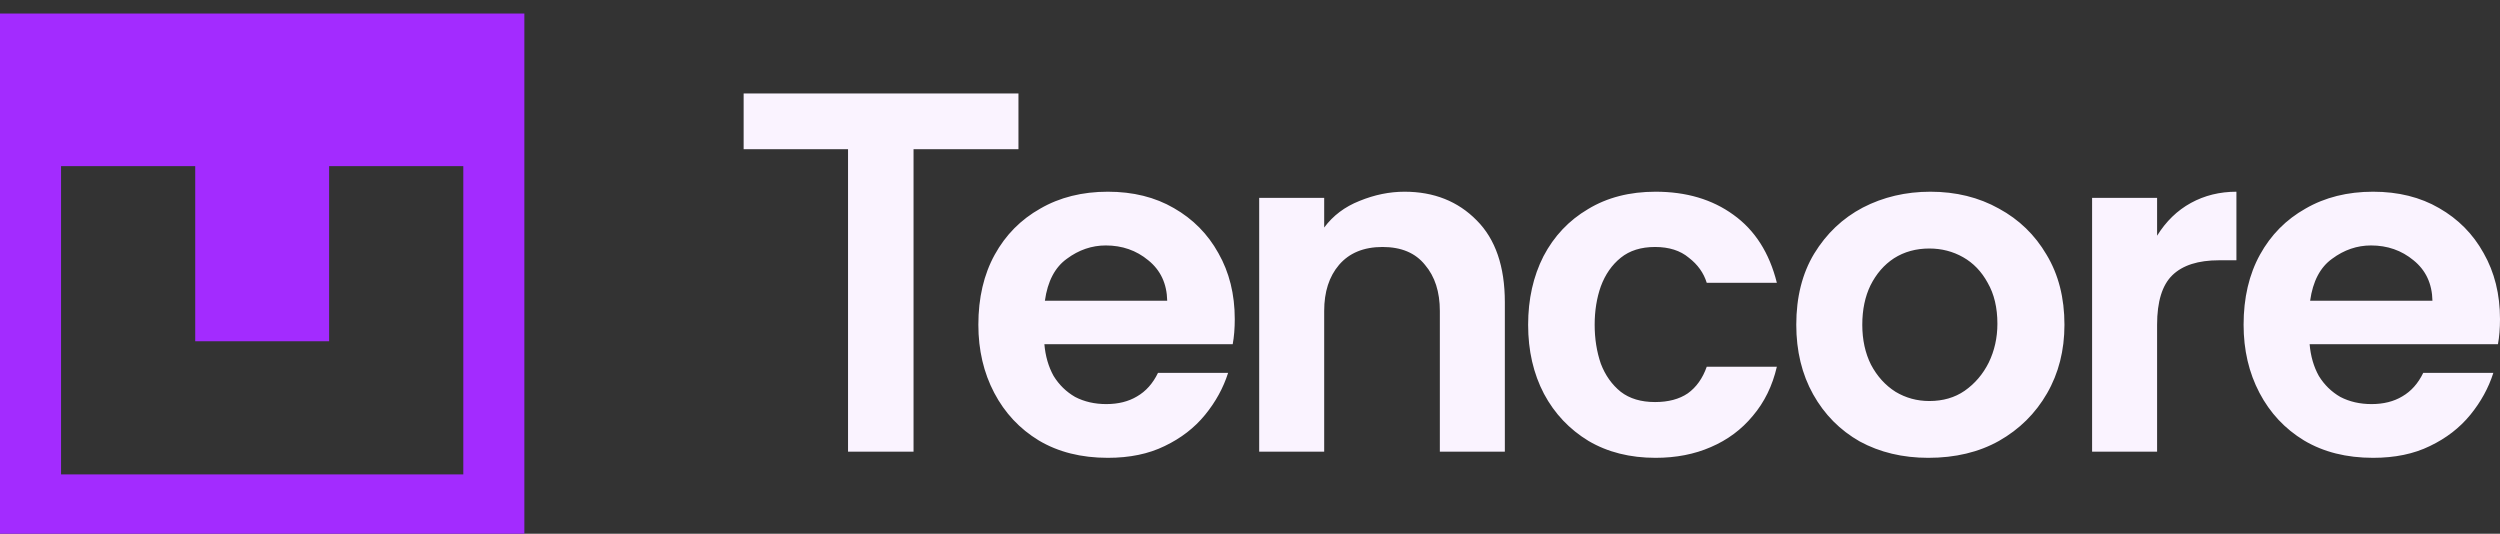 <svg width="178" height="38" viewBox="0 0 178 38" fill="none" xmlns="http://www.w3.org/2000/svg">
<rect x="0" y="0" width="178" height="38" fill="#333333" stroke="none"/>
<path d="M60.38 32.16V10.625H52.947V6.654H72.514V10.625H65.044V32.16H60.38ZM78.878 32.597C76.983 32.597 75.344 32.185 73.959 31.359C72.599 30.533 71.542 29.403 70.789 27.97C70.036 26.537 69.659 24.921 69.659 23.124C69.659 21.205 70.048 19.541 70.825 18.132C71.603 16.723 72.684 15.63 74.068 14.852C75.453 14.05 77.056 13.65 78.878 13.65C80.676 13.65 82.243 14.039 83.579 14.816C84.939 15.593 85.996 16.662 86.749 18.022C87.526 19.383 87.915 20.95 87.915 22.723C87.915 23.039 87.903 23.355 87.878 23.67C87.854 23.962 87.818 24.241 87.769 24.508H74.36C74.433 25.359 74.651 26.111 75.016 26.767C75.405 27.399 75.915 27.897 76.546 28.261C77.202 28.602 77.943 28.771 78.769 28.771C79.619 28.771 80.348 28.589 80.955 28.225C81.587 27.861 82.085 27.302 82.449 26.549H87.441C87.101 27.618 86.555 28.614 85.801 29.537C85.049 30.46 84.089 31.201 82.923 31.759C81.781 32.318 80.433 32.597 78.878 32.597ZM74.396 21.411H83.105C83.081 20.197 82.631 19.237 81.757 18.532C80.907 17.828 79.898 17.476 78.732 17.476C77.737 17.476 76.814 17.792 75.963 18.423C75.113 19.031 74.591 20.026 74.396 21.411ZM89.654 32.16V14.087H94.282V16.2C94.914 15.35 95.752 14.719 96.796 14.306C97.865 13.868 98.934 13.65 100.003 13.65C102.092 13.65 103.805 14.33 105.141 15.69C106.476 17.026 107.145 18.97 107.145 21.52V32.16H102.517V22.14C102.517 20.78 102.165 19.686 101.46 18.86C100.78 18.01 99.772 17.585 98.436 17.585C97.1 17.585 96.067 18.01 95.339 18.86C94.634 19.686 94.282 20.78 94.282 22.14V32.16H89.654ZM117.877 32.597C116.055 32.597 114.464 32.197 113.103 31.395C111.743 30.569 110.686 29.452 109.933 28.043C109.18 26.61 108.803 24.97 108.803 23.124C108.803 21.302 109.168 19.674 109.897 18.241C110.65 16.808 111.706 15.69 113.067 14.889C114.427 14.063 116.03 13.65 117.877 13.65C120.063 13.65 121.909 14.196 123.415 15.289C124.946 16.383 125.978 17.998 126.512 20.136H121.52C121.302 19.431 120.877 18.836 120.245 18.35C119.638 17.84 118.836 17.585 117.84 17.585C116.844 17.585 116.03 17.84 115.399 18.35C114.767 18.86 114.293 19.541 113.978 20.391C113.686 21.217 113.54 22.128 113.54 23.124C113.54 24.12 113.686 25.043 113.978 25.893C114.293 26.719 114.767 27.387 115.399 27.897C116.03 28.383 116.844 28.626 117.84 28.626C118.788 28.626 119.565 28.419 120.172 28.006C120.779 27.569 121.229 26.938 121.52 26.111H126.512C126.197 27.472 125.626 28.638 124.8 29.61C123.998 30.581 123.002 31.322 121.812 31.832C120.646 32.342 119.334 32.597 117.877 32.597ZM137.296 32.597C135.474 32.597 133.847 32.209 132.413 31.431C131.004 30.63 129.899 29.512 129.097 28.079C128.296 26.646 127.895 24.994 127.895 23.124C127.895 21.156 128.32 19.468 129.17 18.059C130.045 16.626 131.199 15.533 132.632 14.779C134.089 14.026 135.693 13.65 137.442 13.65C139.264 13.65 140.891 14.05 142.324 14.852C143.758 15.63 144.887 16.723 145.713 18.132C146.564 19.541 146.989 21.205 146.989 23.124C146.989 24.945 146.576 26.573 145.75 28.006C144.924 29.44 143.782 30.569 142.324 31.395C140.891 32.197 139.215 32.597 137.296 32.597ZM137.369 28.553C138.341 28.553 139.179 28.31 139.883 27.824C140.612 27.314 141.183 26.646 141.596 25.82C142.009 24.97 142.215 24.047 142.215 23.051C142.215 21.909 141.985 20.937 141.523 20.136C141.086 19.334 140.503 18.727 139.774 18.314C139.045 17.901 138.243 17.694 137.369 17.694C136.421 17.694 135.583 17.925 134.855 18.387C134.15 18.848 133.592 19.492 133.178 20.318C132.79 21.119 132.595 22.055 132.595 23.124C132.595 24.193 132.802 25.14 133.215 25.966C133.652 26.792 134.235 27.436 134.964 27.897C135.693 28.334 136.494 28.553 137.369 28.553ZM148.957 32.16V14.087H153.585V16.783C154.217 15.763 155.018 14.986 155.99 14.451C156.962 13.917 158.043 13.65 159.233 13.65V18.532H157.994C156.512 18.532 155.407 18.885 154.678 19.589C153.949 20.294 153.585 21.472 153.585 23.124V32.16H148.957ZM168.963 32.597C167.068 32.597 165.429 32.185 164.044 31.359C162.684 30.533 161.627 29.403 160.874 27.97C160.121 26.537 159.744 24.921 159.744 23.124C159.744 21.205 160.133 19.541 160.91 18.132C161.687 16.723 162.769 15.63 164.153 14.852C165.538 14.05 167.141 13.65 168.963 13.65C170.761 13.65 172.327 14.039 173.664 14.816C175.024 15.593 176.081 16.662 176.834 18.022C177.611 19.383 178 20.95 178 22.723C178 23.039 177.988 23.355 177.963 23.67C177.939 23.962 177.902 24.241 177.854 24.508H164.445C164.518 25.359 164.736 26.111 165.101 26.767C165.489 27.399 165.999 27.897 166.631 28.261C167.287 28.602 168.028 28.771 168.854 28.771C169.704 28.771 170.433 28.589 171.04 28.225C171.671 27.861 172.17 27.302 172.534 26.549H177.526C177.186 27.618 176.639 28.614 175.886 29.537C175.133 30.46 174.174 31.201 173.008 31.759C171.866 32.318 170.518 32.597 168.963 32.597ZM164.481 21.411H173.19C173.165 20.197 172.716 19.237 171.842 18.532C170.991 17.828 169.983 17.476 168.817 17.476C167.821 17.476 166.898 17.792 166.048 18.423C165.198 19.031 164.675 20.026 164.481 21.411Z" fill="#FAF3FF"/>
<path d="M0 0.965V38H37.334V0.965H0ZM32.987 33.776H4.347V11.829H13.9V24.299H23.434V11.829H32.987V33.776Z" fill="#A32BFF"/>
</svg>
